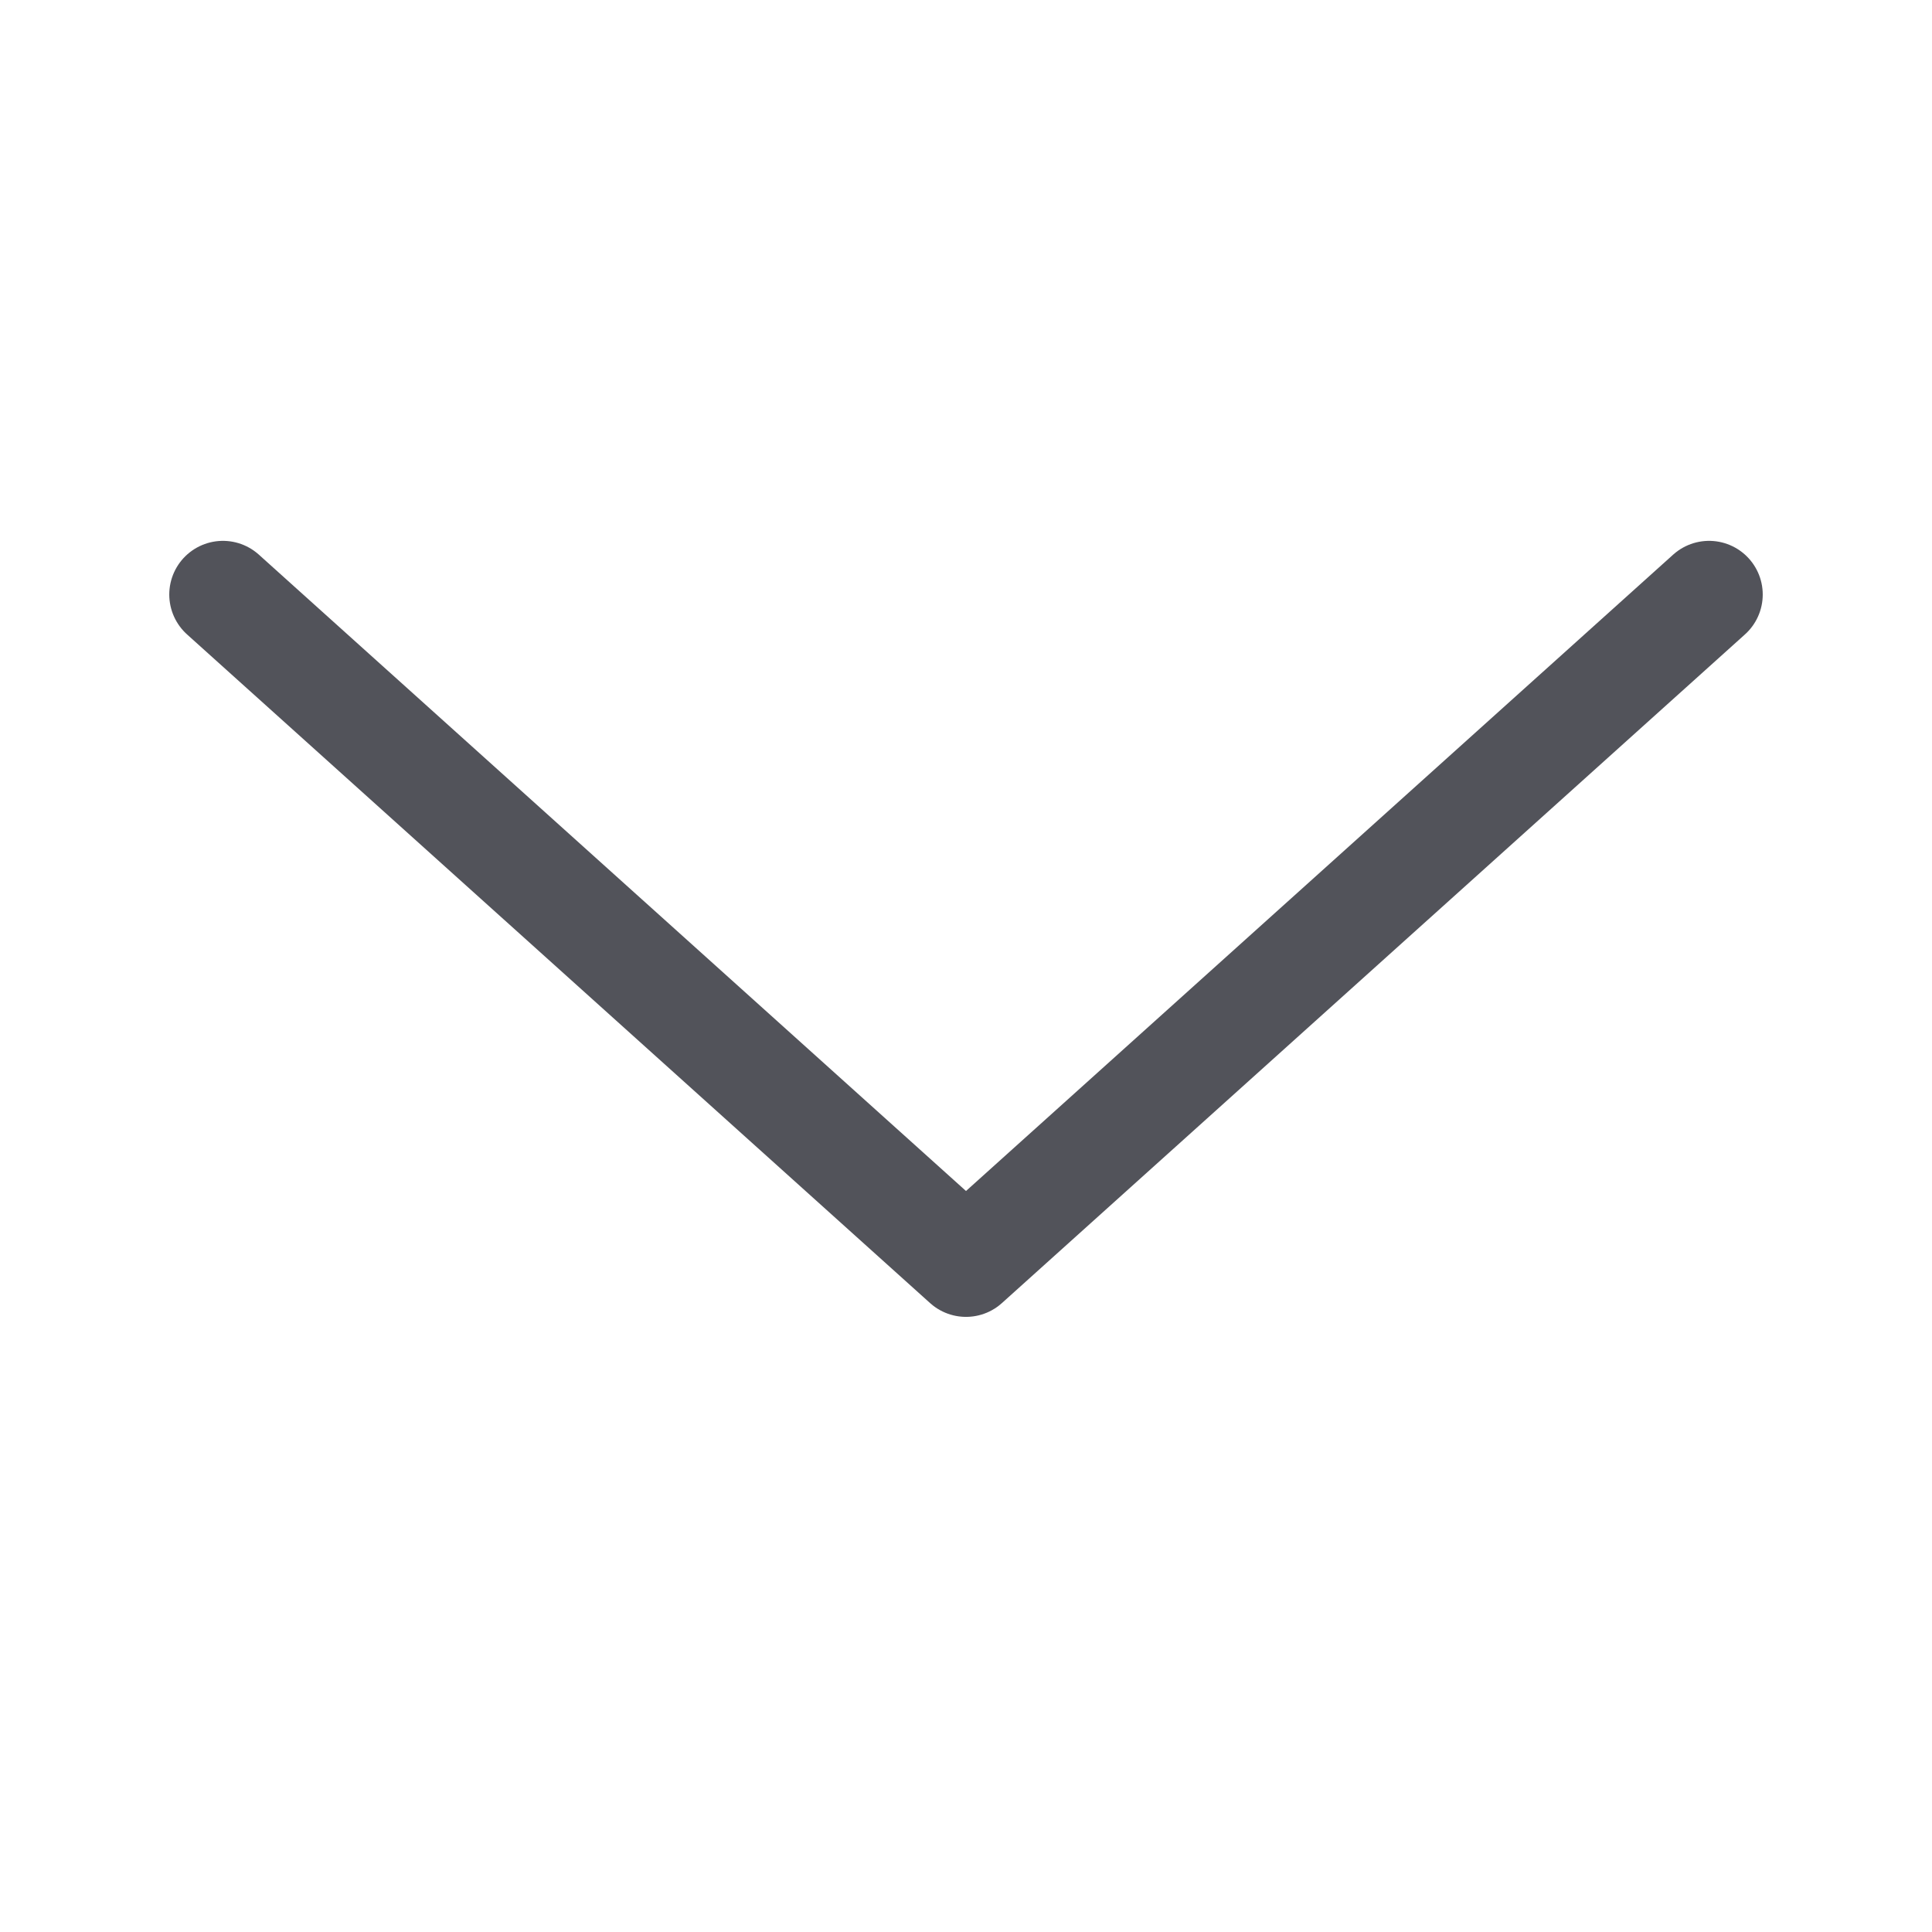 <svg width="18" height="18" viewBox="0 0 18 18" fill="none" xmlns="http://www.w3.org/2000/svg">
<path d="M15.923 5.539L9 11.769L2.077 5.539" stroke="#52535A" stroke-linecap="round" stroke-linejoin="round"/>
</svg>
